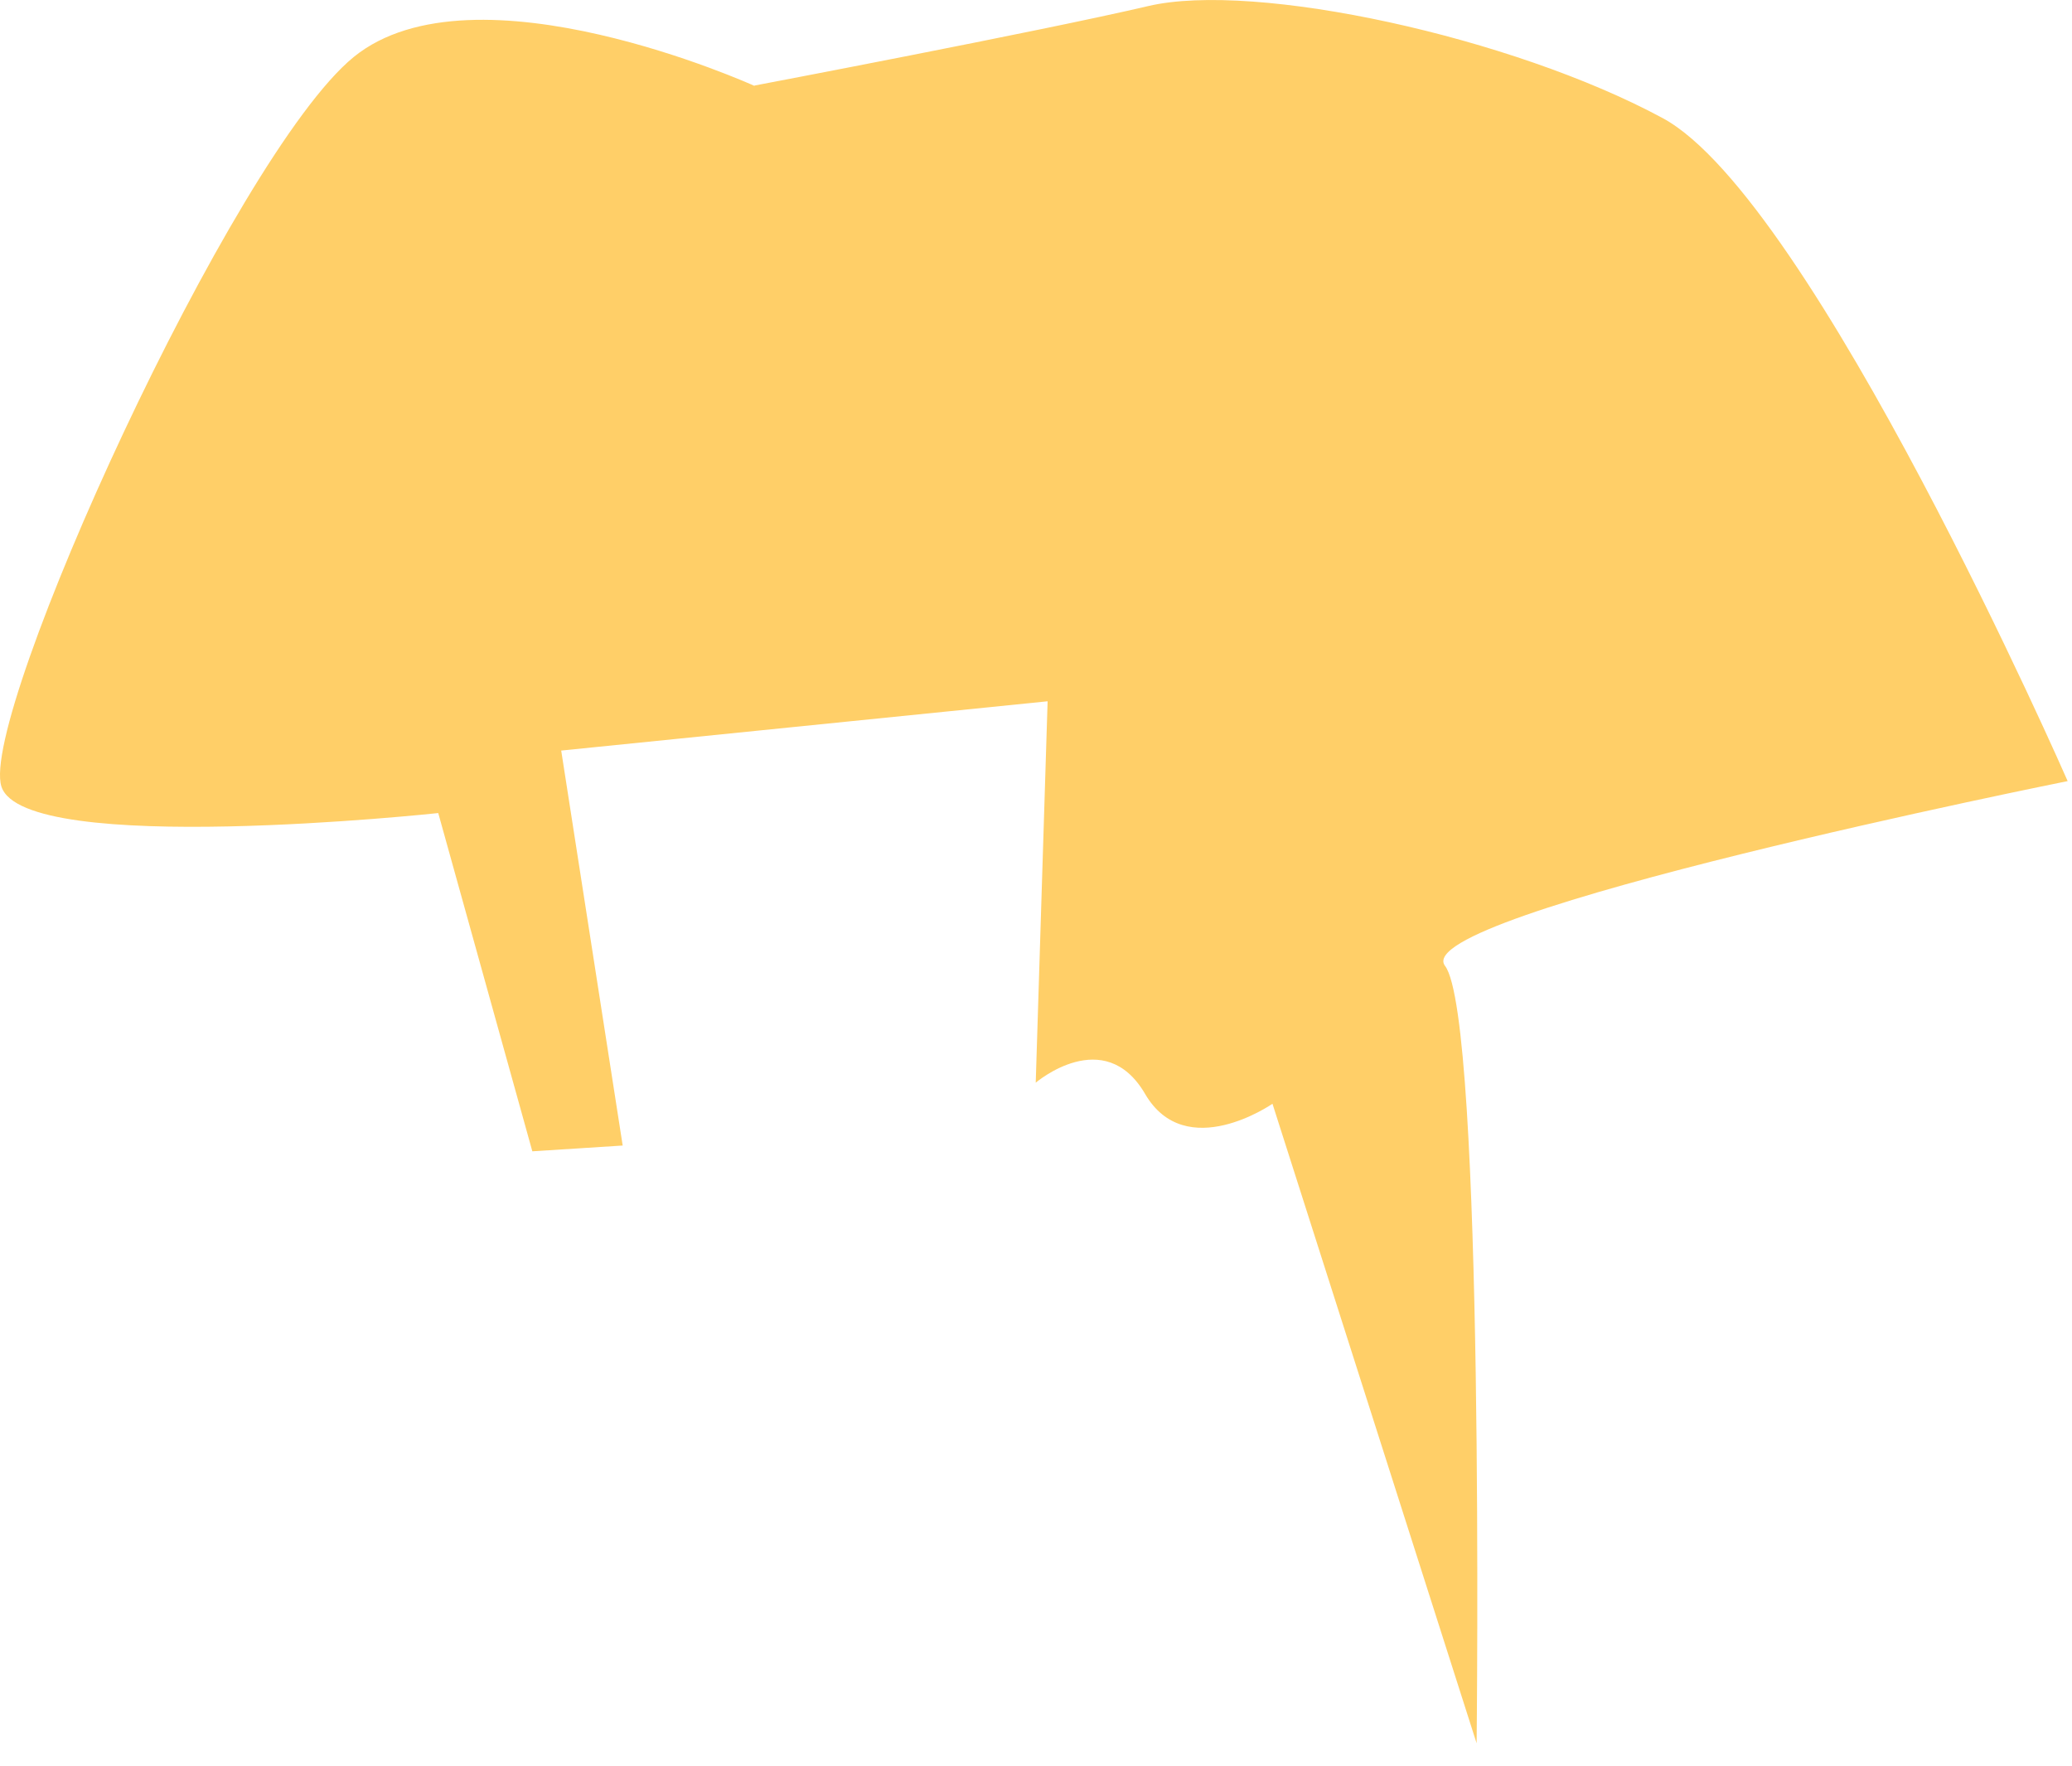 <?xml version="1.0" encoding="utf-8"?>
<svg xmlns="http://www.w3.org/2000/svg" fill="none" height="100%" overflow="visible" preserveAspectRatio="none" style="display: block;" viewBox="0 0 61 52" width="100%">
<path d="M22.212 2.529C22.212 2.529 13.972 -1.211 10.412 1.679C6.862 4.579 -0.628 21.069 0.042 23.159C0.712 25.248 12.902 23.939 12.902 23.939L15.672 33.898L18.332 33.728L16.522 22.099L30.842 20.648L30.492 31.878C30.492 31.878 32.512 30.148 33.712 32.209C34.912 34.269 37.462 32.498 37.462 32.498L43.472 51.328C43.472 51.328 43.712 29.968 42.542 28.439C41.382 26.909 60.872 22.998 60.872 22.998C60.872 22.998 53.372 5.869 48.952 3.479C44.532 1.089 36.952 -0.561 33.802 0.179C30.642 0.919 22.212 2.519 22.212 2.519V2.529Z" fill="#FFCF68" id="Vector"/>
</svg>